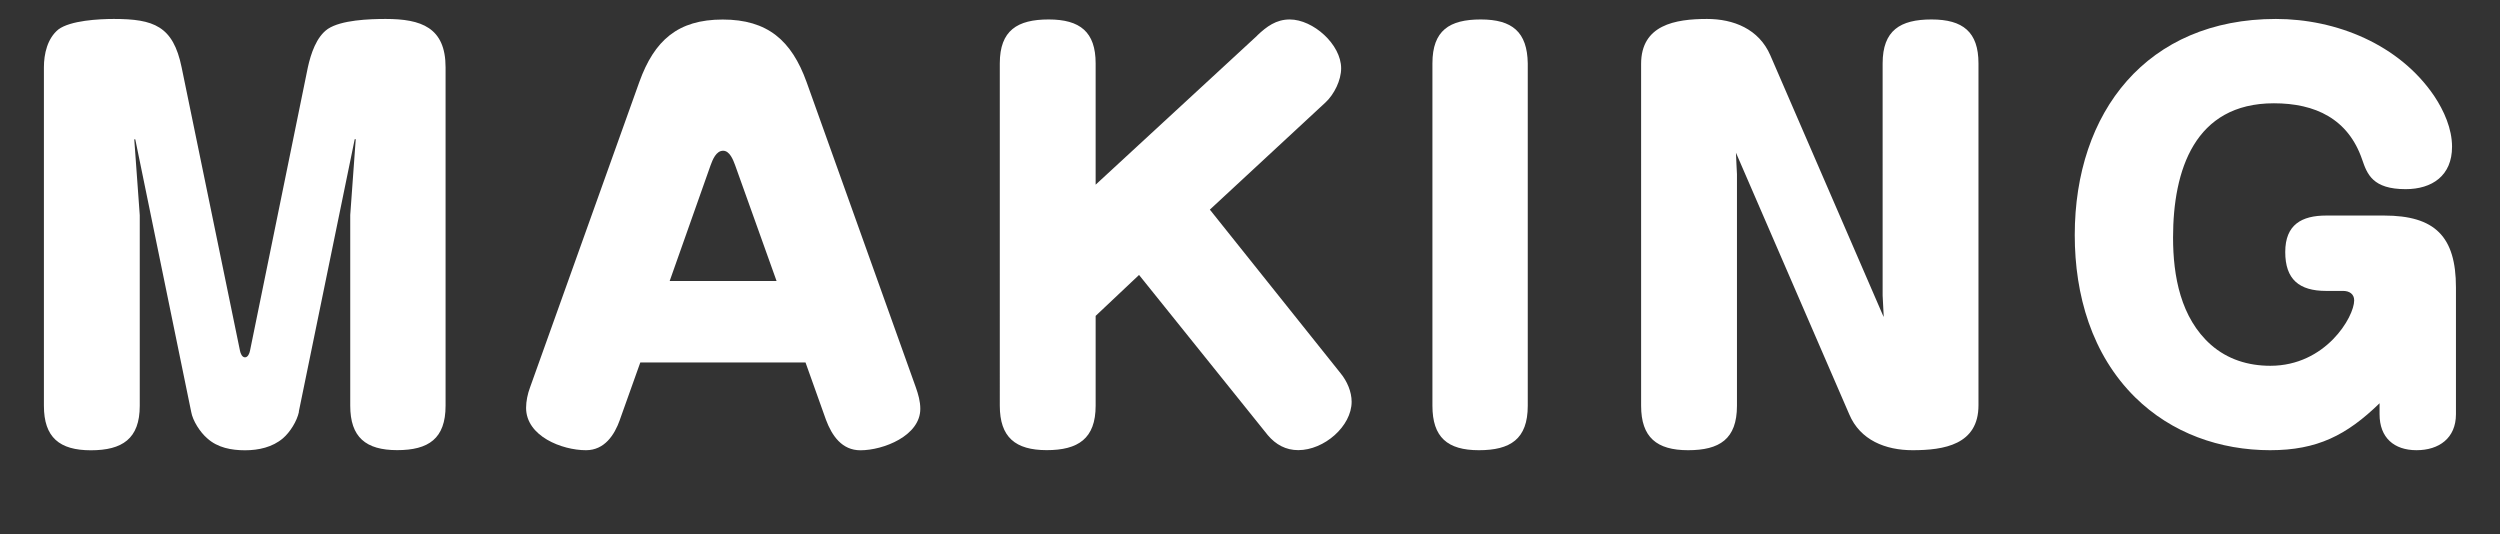<?xml version="1.0" encoding="UTF-8"?><svg id="_レイヤー_2" xmlns="http://www.w3.org/2000/svg" viewBox="0 0 345.62 73.83"><rect x="0" y="0" width="345.62" height="73.83" fill="#333333" stroke="none"/><defs><style>.cls-1{fill:#fff;stroke-width:0px;}</style></defs><g id="text"><path class="cls-1" d="M41.33,56.93c-.28,1.31-1.24,2.83-2.21,3.66-1.45,1.24-3.38,1.66-5.24,1.66s-3.79-.34-5.24-1.66c-.97-.83-2-2.42-2.21-3.66l-7.73-37.67h-.14l.76,10.49v26.36c0,4.55-2.42,6.14-6.76,6.14s-6.49-1.79-6.49-6.14V9.31c0-1.86.48-4,2-5.24,1.66-1.24,5.59-1.45,7.66-1.45,5.52,0,8.21.97,9.38,6.69l8.07,39.19c.07.35.28.9.69.9s.62-.55.69-.9l8-39.19c.41-1.86,1.17-4.21,2.76-5.31,1.86-1.24,5.73-1.38,8-1.38,4.9,0,8.28,1.17,8.28,6.69v46.78c0,4.55-2.35,6.14-6.69,6.14s-6.49-1.79-6.49-6.14v-26.36l.76-10.49h-.14l-7.73,37.67Z"/><path class="cls-1" d="M85.7,58.03c-.76,2.14-2.14,4.21-4.69,4.21-3.31,0-8.28-1.93-8.28-5.86,0-.9.21-1.93.55-2.83l15.11-42.23c2.07-5.73,5.31-8.62,11.52-8.62s9.52,2.9,11.59,8.62l15.11,42.23c.34.97.62,1.93.62,2.97,0,3.73-5.11,5.73-8.28,5.73-2.55,0-3.93-2-4.76-4.21l-2.83-7.93h-22.84l-2.83,7.93ZM107.36,38.85l-5.73-16.01c-.28-.76-.76-2-1.66-2-.97,0-1.45,1.24-1.73,2l-5.66,16.01h14.77Z"/><path class="cls-1" d="M173.81,4.9c1.31-1.24,2.62-2.21,4.49-2.21,3.24,0,7.11,3.45,7.11,6.76,0,1.66-.97,3.59-2.14,4.69l-16.01,14.84,18.08,22.63c.9,1.1,1.52,2.55,1.52,3.93,0,3.38-3.79,6.69-7.38,6.69-1.72,0-3.1-.76-4.21-2.07l-17.8-22.15-6,5.66v12.42c0,4.55-2.42,6.14-6.76,6.14s-6.49-1.79-6.49-6.14V8.76c0-4.55,2.42-6.07,6.76-6.07s6.49,1.73,6.49,6.07v16.77l22.36-20.63Z"/><path class="cls-1" d="M211.21,56.1c0,4.62-2.42,6.14-6.76,6.14s-6.42-1.79-6.42-6.14V8.76c0-4.55,2.35-6.07,6.69-6.07s6.42,1.73,6.49,6.07v47.33Z"/><path class="cls-1" d="M260.27,8.76c0-4.55,2.42-6.07,6.76-6.07s6.49,1.73,6.49,6.07v47.27c0,5.45-4.76,6.21-9.11,6.21-3.73,0-7.25-1.38-8.76-4.97l-15.66-36.16c0,.07,0,.21.07,1.59l.07,1.38v32.02c0,4.62-2.42,6.14-6.76,6.14s-6.49-1.79-6.49-6.14V8.83c0-5.38,4.69-6.21,9.11-6.21,3.66,0,7.18,1.38,8.76,5.04l15.66,36.16v-.28l-.14-2.69V8.76Z"/><path class="cls-1" d="M313.88,62.24c-6.97,0-13.66-2.35-18.7-7.31-6-5.93-8.35-14.15-8.35-22.43,0-17.04,10-29.88,27.81-29.88,8.35,0,17.04,3.52,21.87,10.63,1.38,2.07,2.48,4.55,2.48,7.04,0,4-2.76,5.86-6.42,5.86-4.55,0-5.31-2.07-6-4.07-1.93-5.66-6.49-7.8-12.21-7.8-10.97,0-13.94,9.25-13.94,18.56,0,5.31,1.04,11.11,5.24,14.83,2.28,2,5.11,2.9,8.21,2.9,7.66,0,11.59-6.76,11.59-9.04,0-.9-.69-1.31-1.52-1.31h-2.35c-3.73,0-5.66-1.59-5.66-5.38s2.28-5.04,5.66-5.04h8c7.04,0,9.94,2.9,9.94,9.94v17.53c0,3.31-2.35,4.97-5.45,4.97s-5.11-1.72-5.11-4.97v-1.52c-4.55,4.42-8.62,6.49-15.11,6.49Z"/></g></svg>